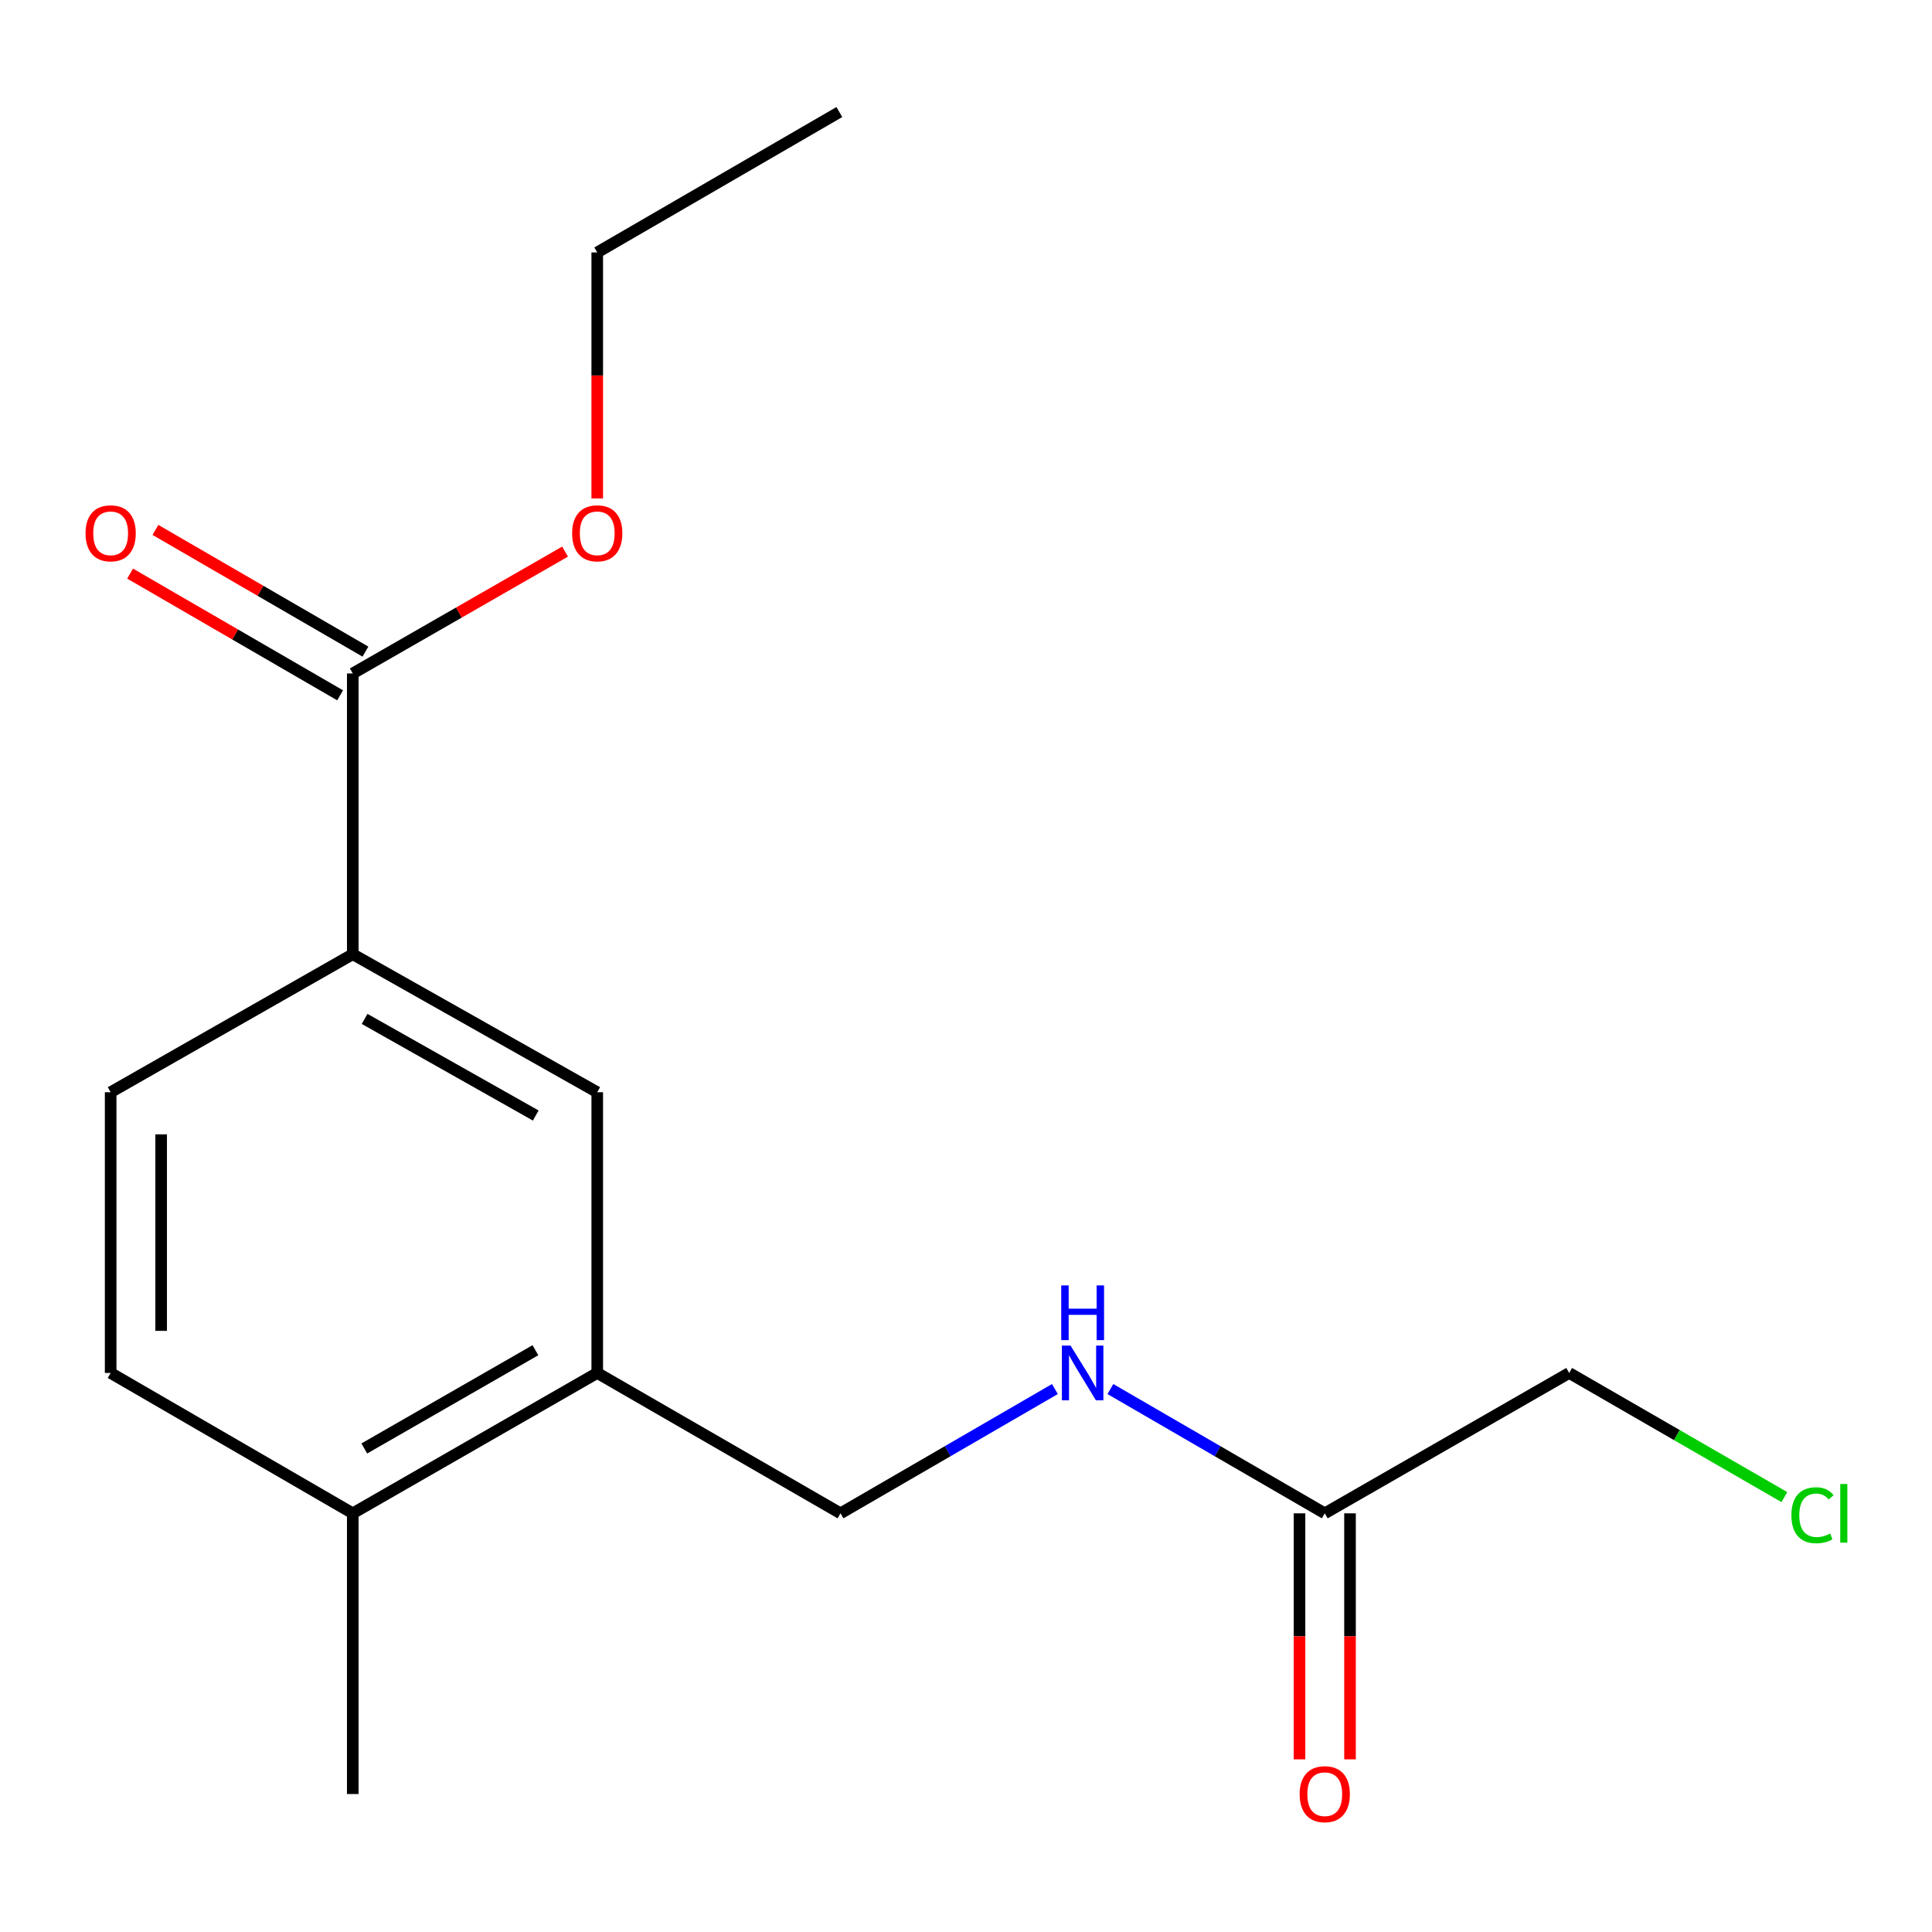 <?xml version='1.0' encoding='iso-8859-1'?>
<svg version='1.1' baseProfile='full'
              xmlns='http://www.w3.org/2000/svg'
                      xmlns:rdkit='http://www.rdkit.org/xml'
                      xmlns:xlink='http://www.w3.org/1999/xlink'
                  xml:space='preserve'
width='1000px' height='1000px' viewBox='0 0 1000 1000'>
<!-- END OF HEADER -->
<rect style='opacity:1.0;fill:#FFFFFF;stroke:none' width='1000' height='1000' x='0' y='0'> </rect>
<path class='bond-0' d='M 182.591,348.585 L 182.591,493.901' style='fill:none;fill-rule:evenodd;stroke:#000000;stroke-width:6px;stroke-linecap:butt;stroke-linejoin:miter;stroke-opacity:1' />
<path class='bond-7' d='M 189.145,337.276 L 134.796,305.778' style='fill:none;fill-rule:evenodd;stroke:#000000;stroke-width:6px;stroke-linecap:butt;stroke-linejoin:miter;stroke-opacity:1' />
<path class='bond-7' d='M 134.796,305.778 L 80.448,274.28' style='fill:none;fill-rule:evenodd;stroke:#FF0000;stroke-width:6px;stroke-linecap:butt;stroke-linejoin:miter;stroke-opacity:1' />
<path class='bond-7' d='M 176.037,359.893 L 121.688,328.395' style='fill:none;fill-rule:evenodd;stroke:#000000;stroke-width:6px;stroke-linecap:butt;stroke-linejoin:miter;stroke-opacity:1' />
<path class='bond-7' d='M 121.688,328.395 L 67.339,296.897' style='fill:none;fill-rule:evenodd;stroke:#FF0000;stroke-width:6px;stroke-linecap:butt;stroke-linejoin:miter;stroke-opacity:1' />
<path class='bond-11' d='M 182.591,348.585 L 237.536,317.048' style='fill:none;fill-rule:evenodd;stroke:#000000;stroke-width:6px;stroke-linecap:butt;stroke-linejoin:miter;stroke-opacity:1' />
<path class='bond-11' d='M 237.536,317.048 L 292.481,285.511' style='fill:none;fill-rule:evenodd;stroke:#FF0000;stroke-width:6px;stroke-linecap:butt;stroke-linejoin:miter;stroke-opacity:1' />
<path class='bond-2' d='M 182.591,493.901 L 309.129,565.339' style='fill:none;fill-rule:evenodd;stroke:#000000;stroke-width:6px;stroke-linecap:butt;stroke-linejoin:miter;stroke-opacity:1' />
<path class='bond-2' d='M 188.72,527.381 L 277.297,577.388' style='fill:none;fill-rule:evenodd;stroke:#000000;stroke-width:6px;stroke-linecap:butt;stroke-linejoin:miter;stroke-opacity:1' />
<path class='bond-8' d='M 182.591,493.901 L 57.272,565.339' style='fill:none;fill-rule:evenodd;stroke:#000000;stroke-width:6px;stroke-linecap:butt;stroke-linejoin:miter;stroke-opacity:1' />
<path class='bond-1' d='M 309.129,710.641 L 309.129,565.339' style='fill:none;fill-rule:evenodd;stroke:#000000;stroke-width:6px;stroke-linecap:butt;stroke-linejoin:miter;stroke-opacity:1' />
<path class='bond-6' d='M 309.129,710.641 L 435.043,783.299' style='fill:none;fill-rule:evenodd;stroke:#000000;stroke-width:6px;stroke-linecap:butt;stroke-linejoin:miter;stroke-opacity:1' />
<path class='bond-17' d='M 309.129,710.641 L 182.591,783.299' style='fill:none;fill-rule:evenodd;stroke:#000000;stroke-width:6px;stroke-linecap:butt;stroke-linejoin:miter;stroke-opacity:1' />
<path class='bond-17' d='M 277.131,698.87 L 188.554,749.731' style='fill:none;fill-rule:evenodd;stroke:#000000;stroke-width:6px;stroke-linecap:butt;stroke-linejoin:miter;stroke-opacity:1' />
<path class='bond-3' d='M 685.694,783.299 L 630.215,751.134' style='fill:none;fill-rule:evenodd;stroke:#000000;stroke-width:6px;stroke-linecap:butt;stroke-linejoin:miter;stroke-opacity:1' />
<path class='bond-3' d='M 630.215,751.134 L 574.737,718.968' style='fill:none;fill-rule:evenodd;stroke:#0000FF;stroke-width:6px;stroke-linecap:butt;stroke-linejoin:miter;stroke-opacity:1' />
<path class='bond-9' d='M 672.623,783.299 L 672.623,846.967' style='fill:none;fill-rule:evenodd;stroke:#000000;stroke-width:6px;stroke-linecap:butt;stroke-linejoin:miter;stroke-opacity:1' />
<path class='bond-9' d='M 672.623,846.967 L 672.623,910.635' style='fill:none;fill-rule:evenodd;stroke:#FF0000;stroke-width:6px;stroke-linecap:butt;stroke-linejoin:miter;stroke-opacity:1' />
<path class='bond-9' d='M 698.765,783.299 L 698.765,846.967' style='fill:none;fill-rule:evenodd;stroke:#000000;stroke-width:6px;stroke-linecap:butt;stroke-linejoin:miter;stroke-opacity:1' />
<path class='bond-9' d='M 698.765,846.967 L 698.765,910.635' style='fill:none;fill-rule:evenodd;stroke:#FF0000;stroke-width:6px;stroke-linecap:butt;stroke-linejoin:miter;stroke-opacity:1' />
<path class='bond-13' d='M 685.694,783.299 L 812.203,710.641' style='fill:none;fill-rule:evenodd;stroke:#000000;stroke-width:6px;stroke-linecap:butt;stroke-linejoin:miter;stroke-opacity:1' />
<path class='bond-4' d='M 546.014,718.967 L 490.528,751.133' style='fill:none;fill-rule:evenodd;stroke:#0000FF;stroke-width:6px;stroke-linecap:butt;stroke-linejoin:miter;stroke-opacity:1' />
<path class='bond-4' d='M 490.528,751.133 L 435.043,783.299' style='fill:none;fill-rule:evenodd;stroke:#000000;stroke-width:6px;stroke-linecap:butt;stroke-linejoin:miter;stroke-opacity:1' />
<path class='bond-5' d='M 182.591,783.299 L 57.272,710.641' style='fill:none;fill-rule:evenodd;stroke:#000000;stroke-width:6px;stroke-linecap:butt;stroke-linejoin:miter;stroke-opacity:1' />
<path class='bond-14' d='M 182.591,783.299 L 182.591,928.587' style='fill:none;fill-rule:evenodd;stroke:#000000;stroke-width:6px;stroke-linecap:butt;stroke-linejoin:miter;stroke-opacity:1' />
<path class='bond-10' d='M 57.272,565.339 L 57.272,710.641' style='fill:none;fill-rule:evenodd;stroke:#000000;stroke-width:6px;stroke-linecap:butt;stroke-linejoin:miter;stroke-opacity:1' />
<path class='bond-10' d='M 83.414,587.135 L 83.414,688.846' style='fill:none;fill-rule:evenodd;stroke:#000000;stroke-width:6px;stroke-linecap:butt;stroke-linejoin:miter;stroke-opacity:1' />
<path class='bond-15' d='M 309.129,258.003 L 309.129,194.328' style='fill:none;fill-rule:evenodd;stroke:#FF0000;stroke-width:6px;stroke-linecap:butt;stroke-linejoin:miter;stroke-opacity:1' />
<path class='bond-15' d='M 309.129,194.328 L 309.129,130.654' style='fill:none;fill-rule:evenodd;stroke:#000000;stroke-width:6px;stroke-linecap:butt;stroke-linejoin:miter;stroke-opacity:1' />
<path class='bond-12' d='M 923.591,774.902 L 867.897,742.772' style='fill:none;fill-rule:evenodd;stroke:#00CC00;stroke-width:6px;stroke-linecap:butt;stroke-linejoin:miter;stroke-opacity:1' />
<path class='bond-12' d='M 867.897,742.772 L 812.203,710.641' style='fill:none;fill-rule:evenodd;stroke:#000000;stroke-width:6px;stroke-linecap:butt;stroke-linejoin:miter;stroke-opacity:1' />
<path class='bond-16' d='M 309.129,130.654 L 434.447,57.995' style='fill:none;fill-rule:evenodd;stroke:#000000;stroke-width:6px;stroke-linecap:butt;stroke-linejoin:miter;stroke-opacity:1' />
<path  class='atom-5' d='M 554.116 696.481
L 563.396 711.481
Q 564.316 712.961, 565.796 715.641
Q 567.276 718.321, 567.356 718.481
L 567.356 696.481
L 571.116 696.481
L 571.116 724.801
L 567.236 724.801
L 557.276 708.401
Q 556.116 706.481, 554.876 704.281
Q 553.676 702.081, 553.316 701.401
L 553.316 724.801
L 549.636 724.801
L 549.636 696.481
L 554.116 696.481
' fill='#0000FF'/>
<path  class='atom-5' d='M 549.296 665.329
L 553.136 665.329
L 553.136 677.369
L 567.616 677.369
L 567.616 665.329
L 571.456 665.329
L 571.456 693.649
L 567.616 693.649
L 567.616 680.569
L 553.136 680.569
L 553.136 693.649
L 549.296 693.649
L 549.296 665.329
' fill='#0000FF'/>
<path  class='atom-8' d='M 44.272 276.036
Q 44.272 269.236, 47.632 265.436
Q 50.992 261.636, 57.272 261.636
Q 63.552 261.636, 66.912 265.436
Q 70.272 269.236, 70.272 276.036
Q 70.272 282.916, 66.872 286.836
Q 63.472 290.716, 57.272 290.716
Q 51.032 290.716, 47.632 286.836
Q 44.272 282.956, 44.272 276.036
M 57.272 287.516
Q 61.592 287.516, 63.912 284.636
Q 66.272 281.716, 66.272 276.036
Q 66.272 270.476, 63.912 267.676
Q 61.592 264.836, 57.272 264.836
Q 52.952 264.836, 50.592 267.636
Q 48.272 270.436, 48.272 276.036
Q 48.272 281.756, 50.592 284.636
Q 52.952 287.516, 57.272 287.516
' fill='#FF0000'/>
<path  class='atom-10' d='M 672.694 928.667
Q 672.694 921.867, 676.054 918.067
Q 679.414 914.267, 685.694 914.267
Q 691.974 914.267, 695.334 918.067
Q 698.694 921.867, 698.694 928.667
Q 698.694 935.547, 695.294 939.467
Q 691.894 943.347, 685.694 943.347
Q 679.454 943.347, 676.054 939.467
Q 672.694 935.587, 672.694 928.667
M 685.694 940.147
Q 690.014 940.147, 692.334 937.267
Q 694.694 934.347, 694.694 928.667
Q 694.694 923.107, 692.334 920.307
Q 690.014 917.467, 685.694 917.467
Q 681.374 917.467, 679.014 920.267
Q 676.694 923.067, 676.694 928.667
Q 676.694 934.387, 679.014 937.267
Q 681.374 940.147, 685.694 940.147
' fill='#FF0000'/>
<path  class='atom-12' d='M 296.129 276.036
Q 296.129 269.236, 299.489 265.436
Q 302.849 261.636, 309.129 261.636
Q 315.409 261.636, 318.769 265.436
Q 322.129 269.236, 322.129 276.036
Q 322.129 282.916, 318.729 286.836
Q 315.329 290.716, 309.129 290.716
Q 302.889 290.716, 299.489 286.836
Q 296.129 282.956, 296.129 276.036
M 309.129 287.516
Q 313.449 287.516, 315.769 284.636
Q 318.129 281.716, 318.129 276.036
Q 318.129 270.476, 315.769 267.676
Q 313.449 264.836, 309.129 264.836
Q 304.809 264.836, 302.449 267.636
Q 300.129 270.436, 300.129 276.036
Q 300.129 281.756, 302.449 284.636
Q 304.809 287.516, 309.129 287.516
' fill='#FF0000'/>
<path  class='atom-13' d='M 927.226 784.279
Q 927.226 777.239, 930.506 773.559
Q 933.826 769.839, 940.106 769.839
Q 945.946 769.839, 949.066 773.959
L 946.426 776.119
Q 944.146 773.119, 940.106 773.119
Q 935.826 773.119, 933.546 775.999
Q 931.306 778.839, 931.306 784.279
Q 931.306 789.879, 933.626 792.759
Q 935.986 795.639, 940.546 795.639
Q 943.666 795.639, 947.306 793.759
L 948.426 796.759
Q 946.946 797.719, 944.706 798.279
Q 942.466 798.839, 939.986 798.839
Q 933.826 798.839, 930.506 795.079
Q 927.226 791.319, 927.226 784.279
' fill='#00CC00'/>
<path  class='atom-13' d='M 952.506 768.119
L 956.186 768.119
L 956.186 798.479
L 952.506 798.479
L 952.506 768.119
' fill='#00CC00'/>
</svg>
